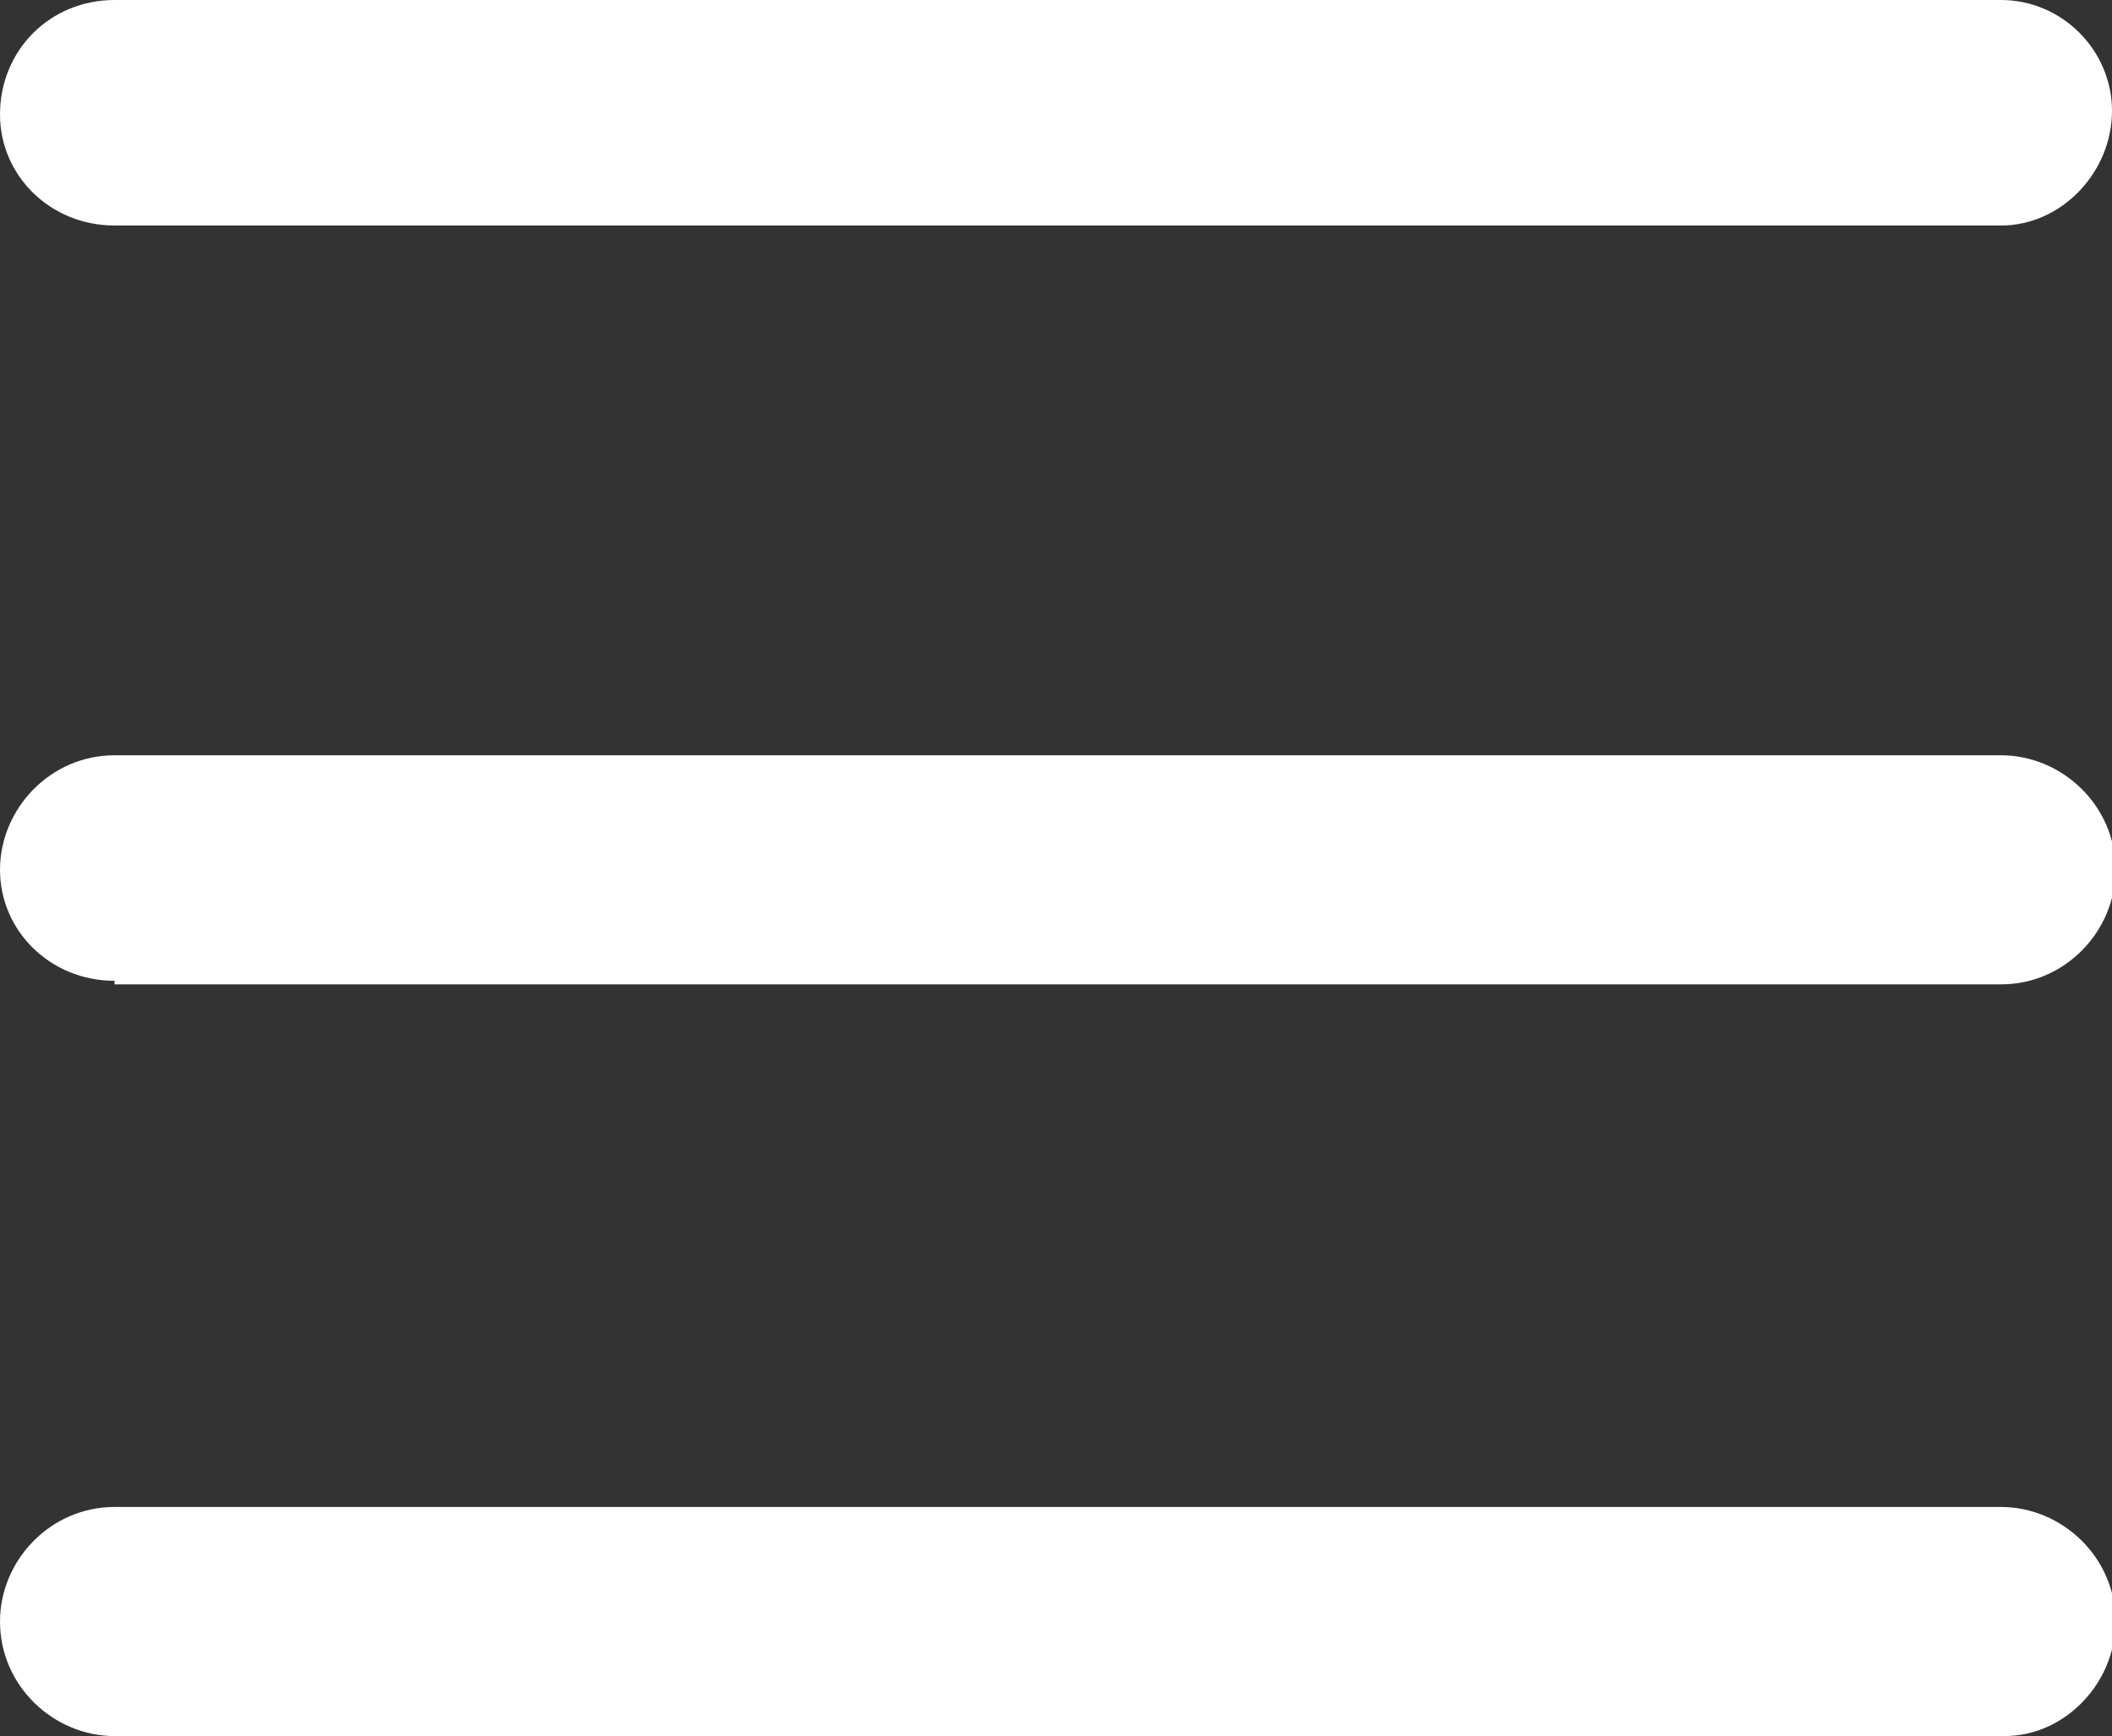 <?xml version="1.0" encoding="utf-8"?>
<!-- Generator: Adobe Illustrator 23.0.4, SVG Export Plug-In . SVG Version: 6.00 Build 0)  -->
<svg version="1.1" id="Слой_1" xmlns="http://www.w3.org/2000/svg" xmlns:xlink="http://www.w3.org/1999/xlink" x="0px" y="0px"
	 viewBox="0 0 59 48.5" style="enable-background:new 0 0 59 48.5;" xml:space="preserve">
<rect x="0" y="0" width="59" height="48.5" fill="#333333" stroke="none"/>
<style type="text/css">
	.st0{fill:#FFFFFF;}
</style>
<g id="Слой_2_1_">
	<g id="Слой_1-2">
		<path class="st0" d="M3.2,6.3C1.4,6.3,0,4.9,0,3.2l0,0l0,0C0,1.4,1.4,0,3.2,0l0,0h52.7C57.6,0,59,1.4,59,3.1l0,0l0,0
			c0,1.7-1.4,3.2-3.1,3.2l0,0H3.2z"/>
		<path class="st0" d="M3.2,27.4C1.4,27.4,0,26,0,24.3l0,0l0,0c0-1.7,1.4-3.2,3.2-3.2h52.7c1.7,0,3.2,1.4,3.2,3.2l0,0
			c0,1.7-1.4,3.2-3.2,3.2H3.2V27.4z"/>
		<path class="st0" d="M3.2,48.5c-1.7,0-3.2-1.4-3.2-3.2l0,0l0,0c0-1.7,1.4-3.2,3.2-3.2h52.7c1.7,0,3.2,1.4,3.2,3.2l0,0
			c0,1.7-1.4,3.2-3.1,3.2l0,0H3.2z"/>
	</g>
</g>
</svg>
